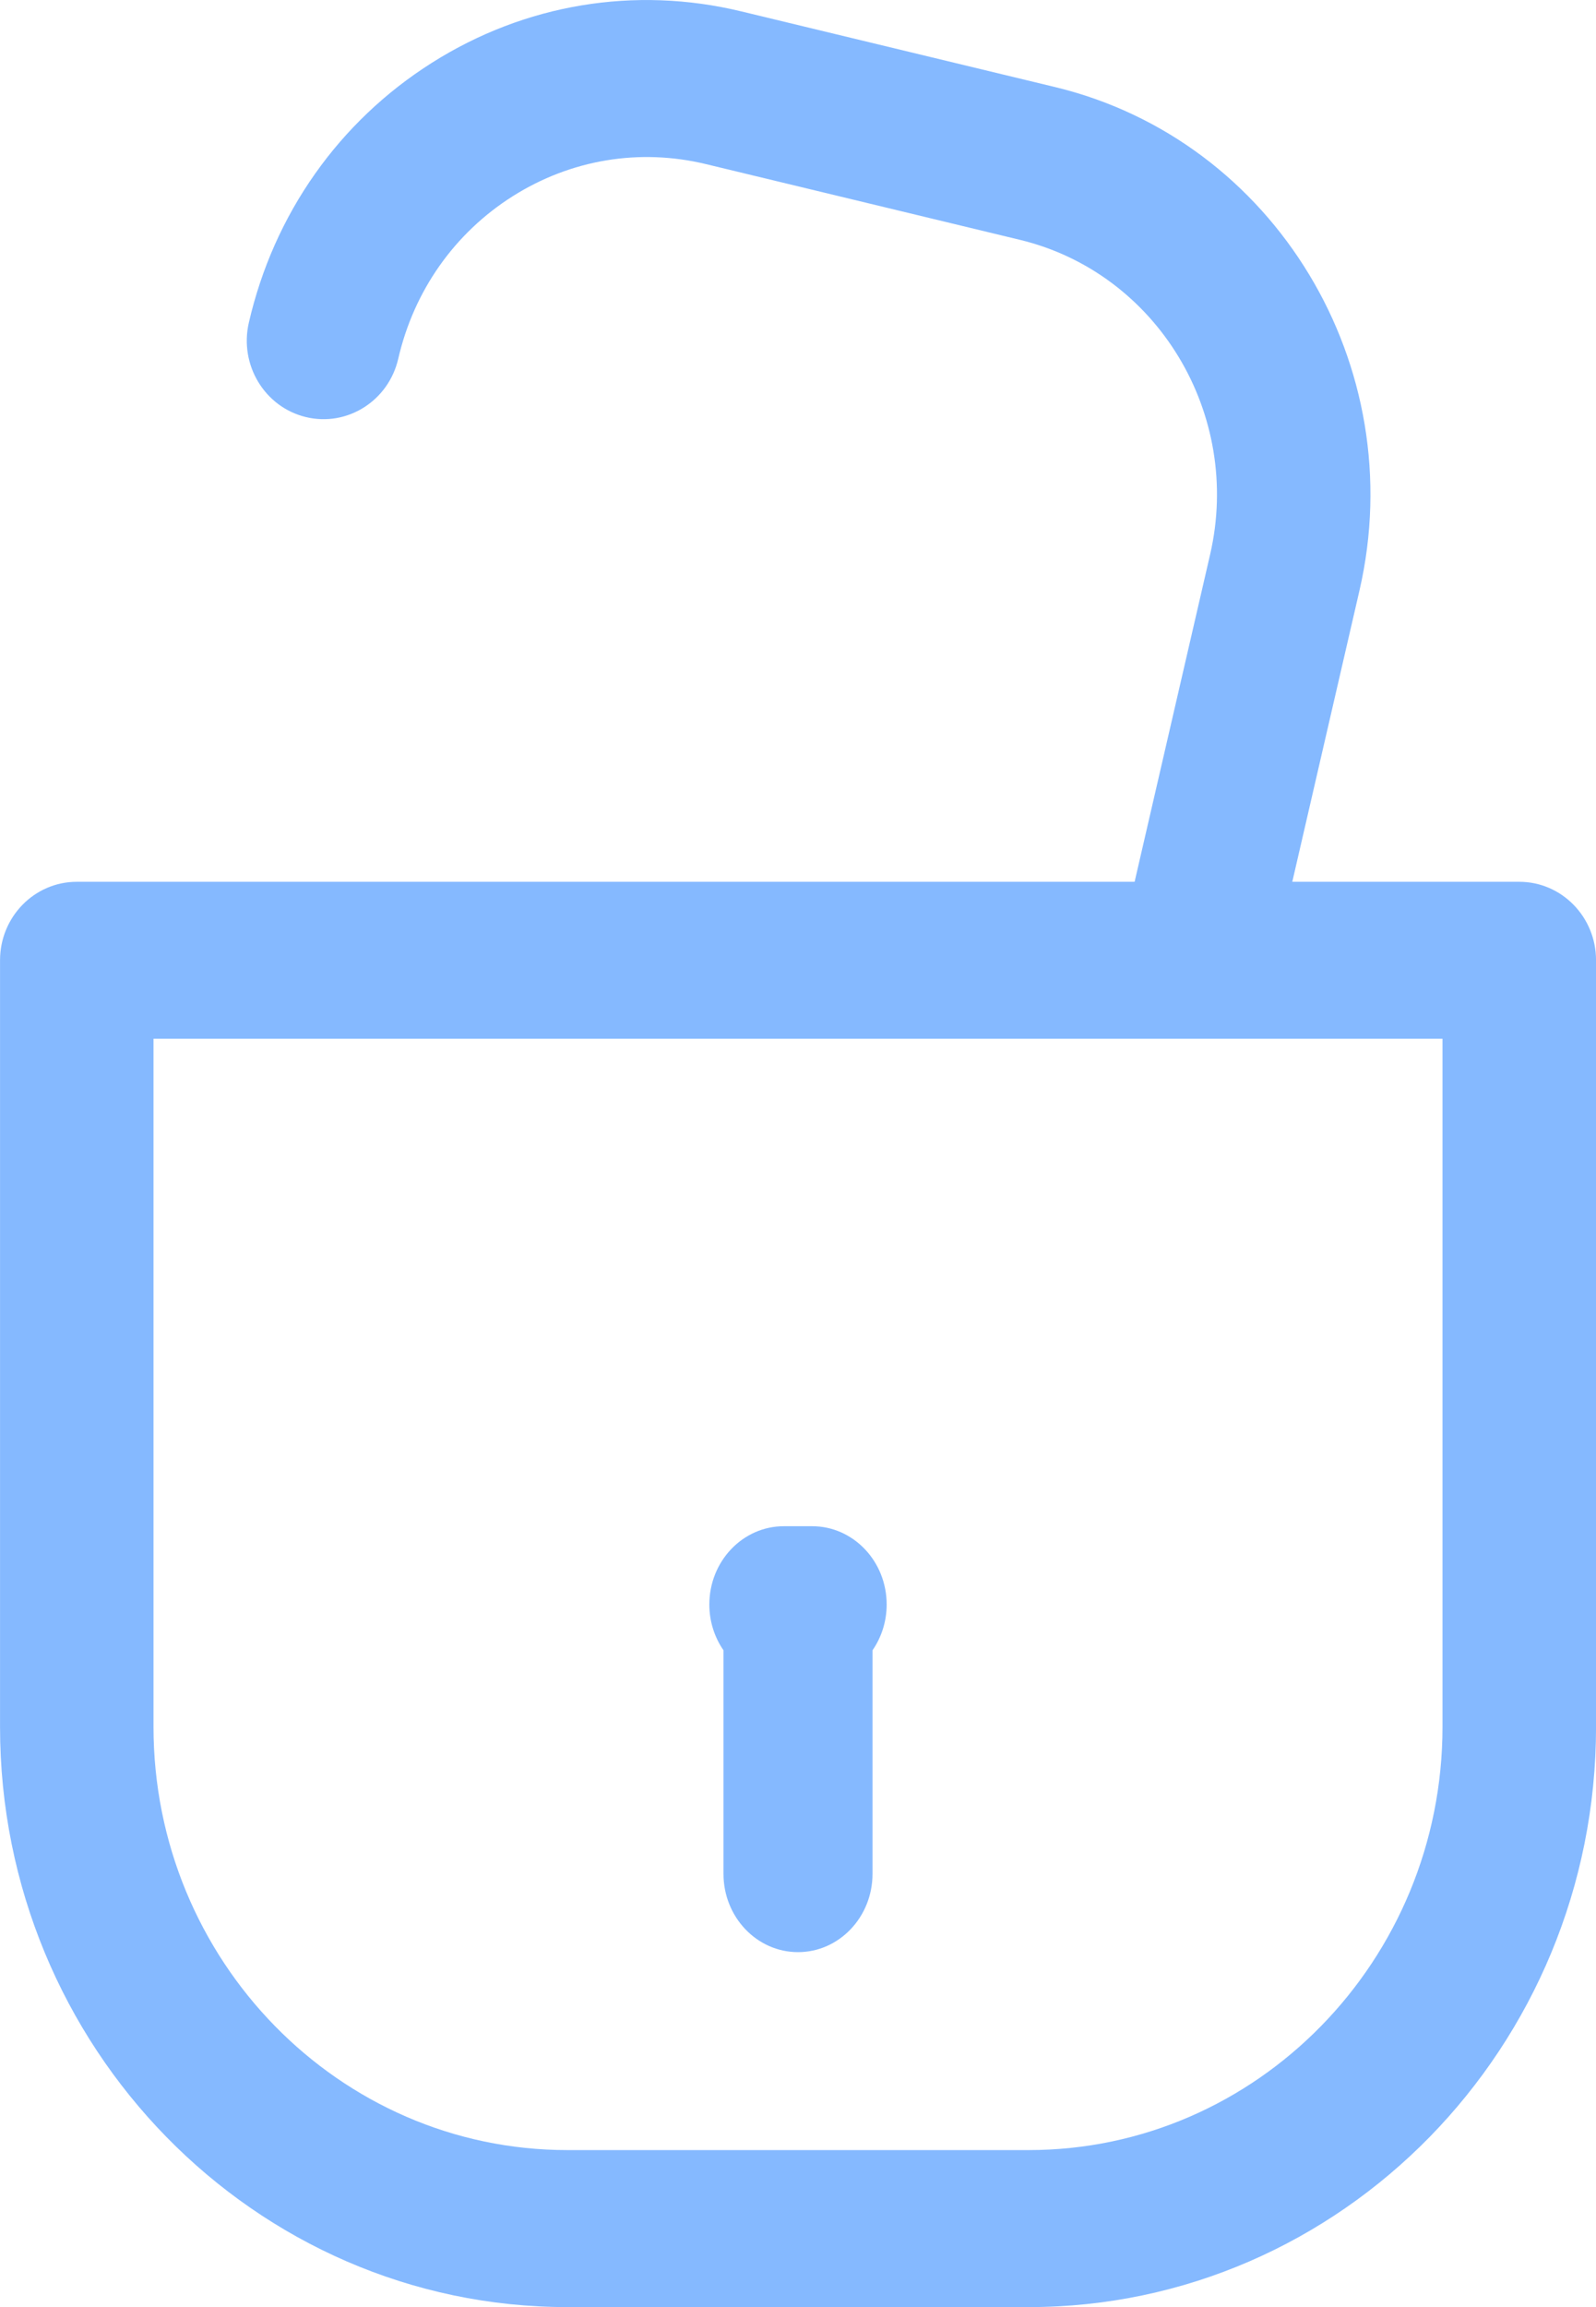 <svg height="65" viewBox="0 0 45 65" width="45" xmlns="http://www.w3.org/2000/svg"><g fill="none" fill-rule="evenodd"><path d="m-10 0h65v65h-65z"/><g fill="#85b9ff" fill-rule="nonzero"><path d="m42.836 24.843h-6.399l1.894-8.206c1.461-6.329-2.39-12.692-8.583-14.184l-8.851-2.133c-2.999-.723-6.096-.209-8.718 1.448-2.622 1.657-4.456 4.257-5.163 7.323-.274 1.189.446 2.38 1.61 2.66 1.163.28 2.329-.456 2.603-1.645.442-1.916 1.588-3.541 3.227-4.577 1.639-1.035 3.573-1.357 5.449-.905l8.851 2.133c3.87.933 6.277 4.909 5.364 8.865l-2.129 9.222h-29.826c-1.195 0-2.164.99-2.164 2.211v21.599c0 9.014 7.177 16.347 15.998 16.347h13.004c8.821 0 15.998-7.333 15.998-16.347v-21.599c0-1.221-.969-2.211-2.164-2.211zm-2.164 23.81c0 6.575-5.235 11.924-11.67 11.924h-13.004c-6.435 0-11.67-5.349-11.67-11.924v-19.388h36.344z"/><path d="m20.399 52.794c0 1.218.941 2.206 2.101 2.206 1.16 0 2.101-.988 2.101-2.206v-6.298c.25-.363.399-.808.399-1.29 0-1.218-.941-2.206-2.101-2.206h-.798c-1.16 0-2.101.988-2.101 2.206 0 .482.149.927.399 1.29z"/></g></g></svg>